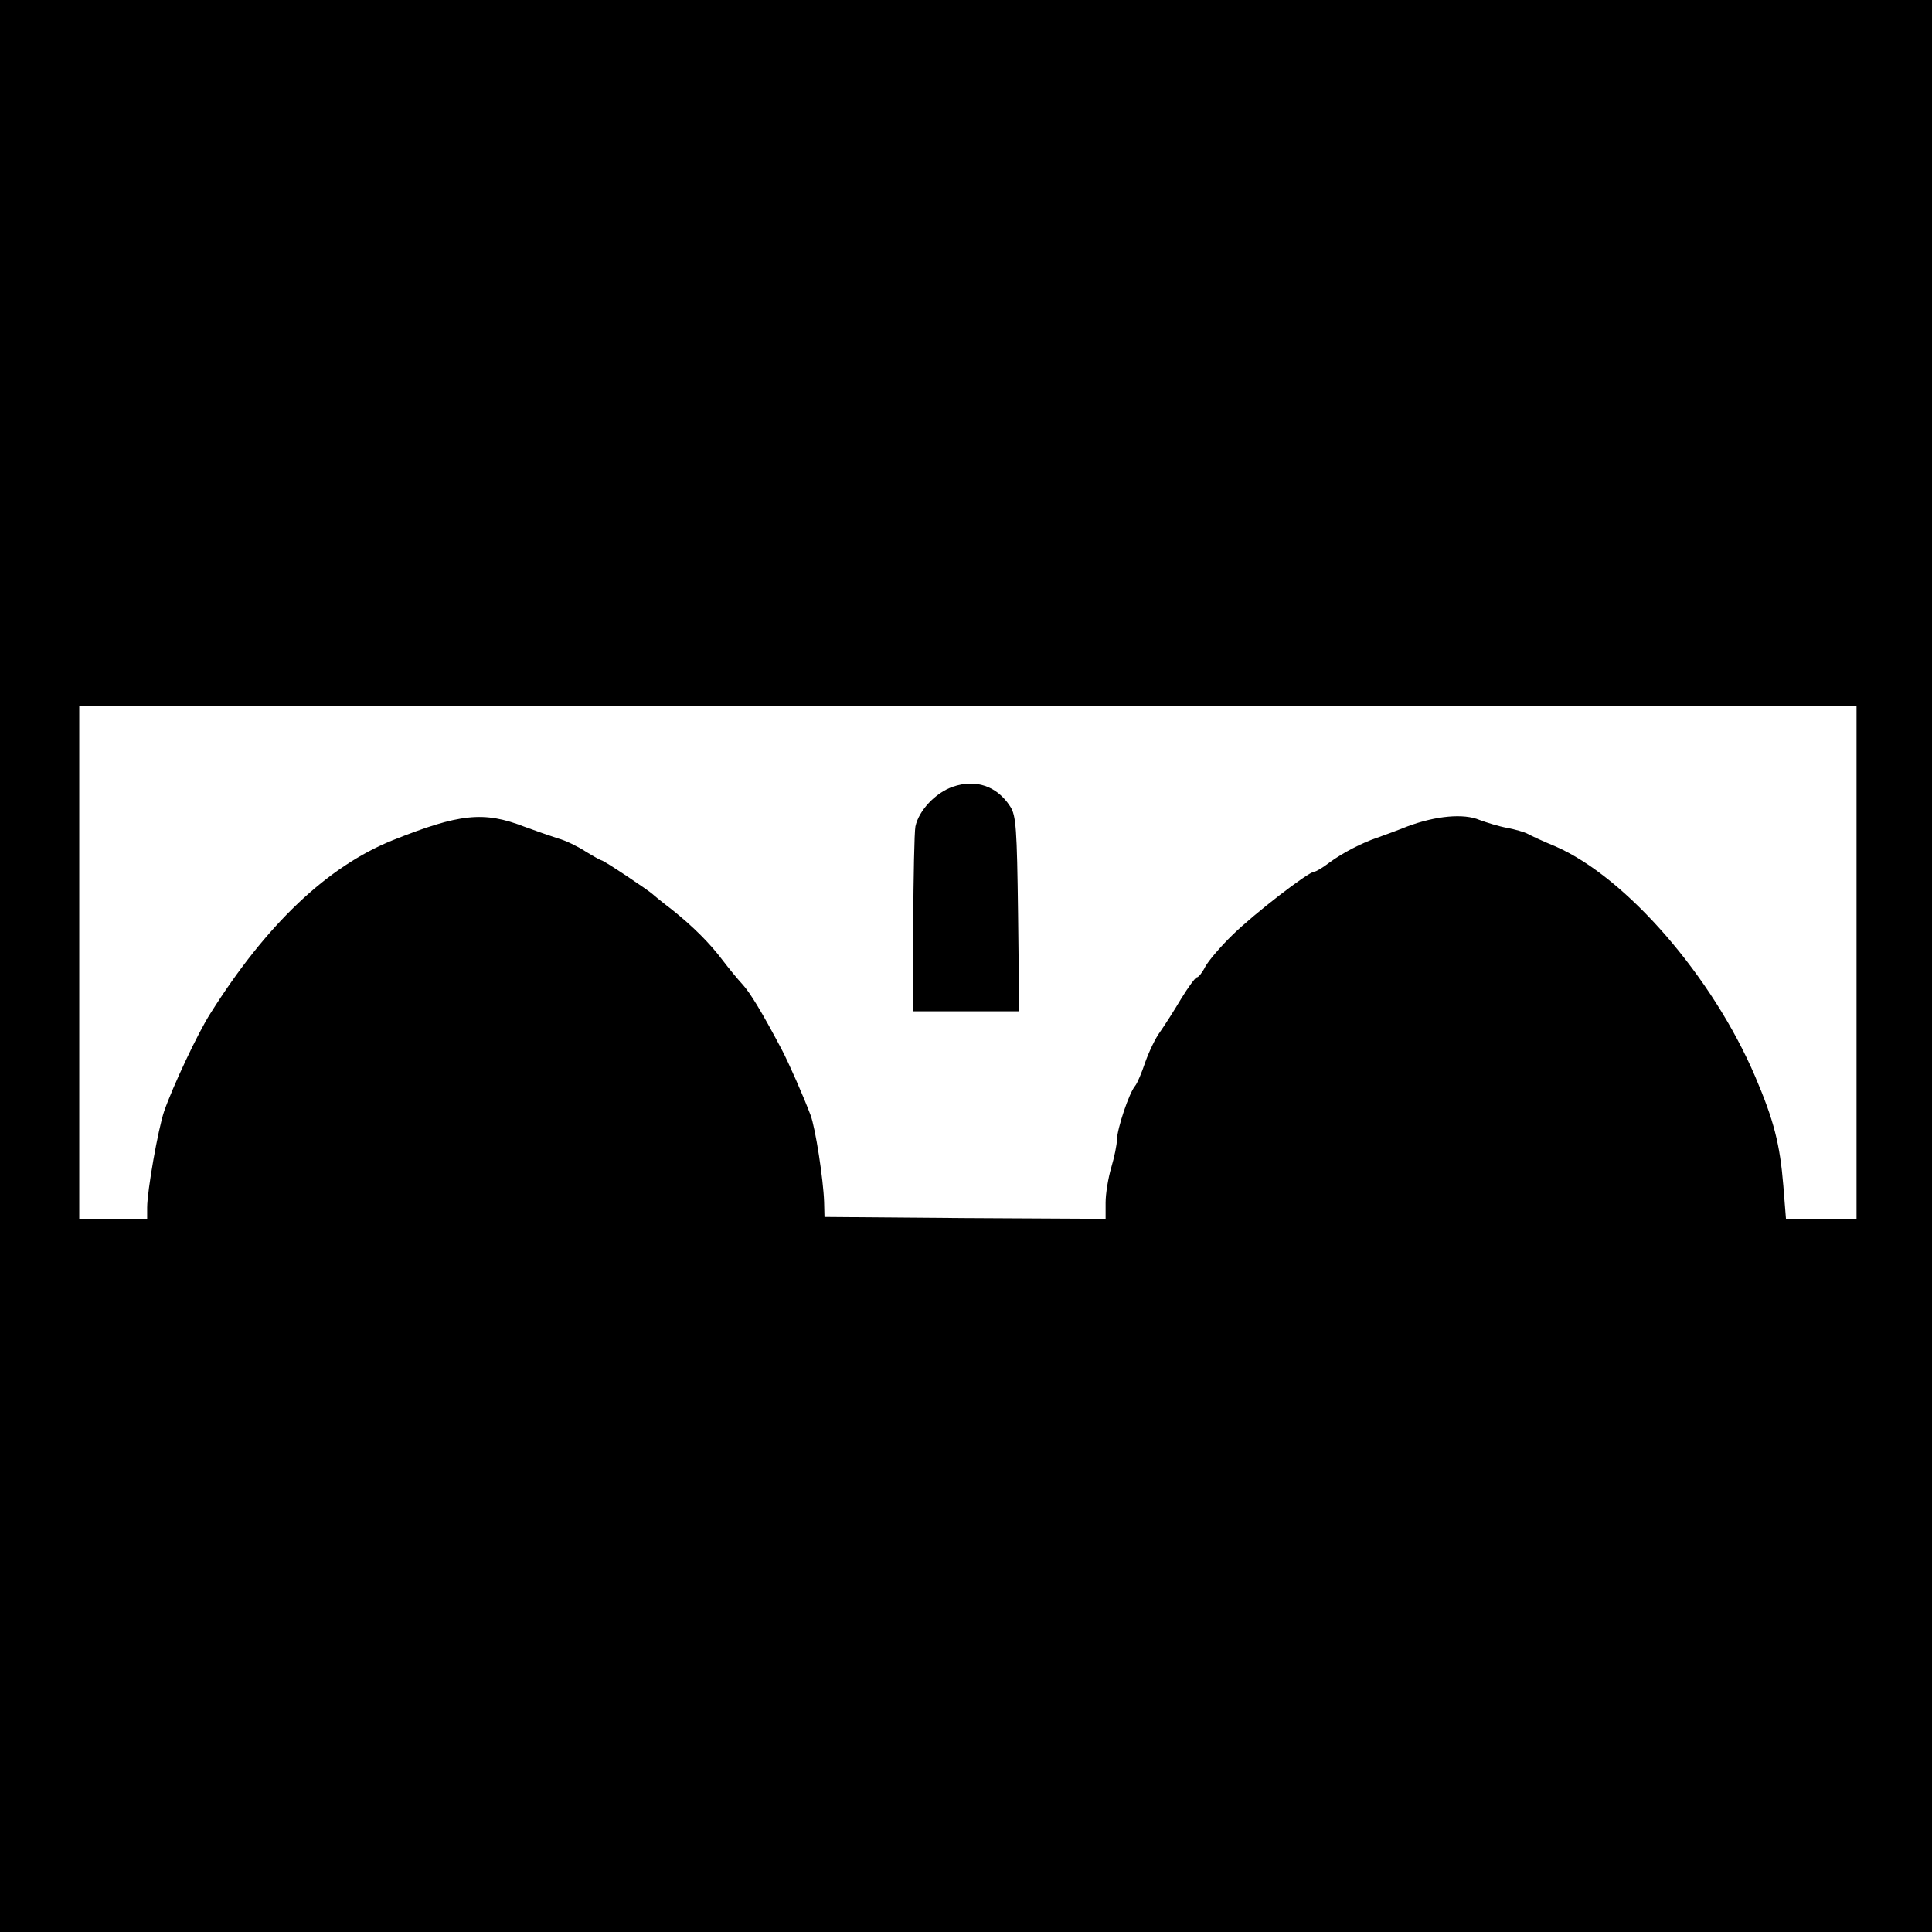 <?xml version="1.0" standalone="no"?>
<!DOCTYPE svg PUBLIC "-//W3C//DTD SVG 20010904//EN"
 "http://www.w3.org/TR/2001/REC-SVG-20010904/DTD/svg10.dtd">
<svg version="1.0" xmlns="http://www.w3.org/2000/svg"
 width="512pt" height="512pt" viewBox="0 0 512 512"
 preserveAspectRatio="xMidYMid meet">
<g transform="translate(0,512) scale(0.1,-0.1)"
fill="#000000" stroke="none">
<path d="M0 2560 l0 -2560 2560 0 2560 0 0 2560 0 2560 -2560 0 -2560 0 0
-2560z m4920 10 l0 -680 -94 0 -93 0 -7 88 c-9 110 -25 173 -75 290 -113 264
-341 527 -529 609 -32 13 -64 28 -73 33 -9 5 -34 12 -55 16 -22 4 -54 14 -73
21 -42 18 -116 11 -191 -17 -30 -12 -66 -25 -80 -30 -39 -13 -92 -40 -127 -66
-17 -13 -35 -24 -40 -24 -16 -1 -159 -111 -217 -168 -32 -31 -64 -69 -72 -84
-8 -16 -18 -28 -22 -28 -4 0 -23 -26 -42 -57 -19 -32 -44 -71 -56 -88 -12 -16
-29 -52 -39 -80 -9 -27 -21 -56 -27 -63 -16 -19 -47 -112 -48 -142 0 -14 -7
-47 -15 -74 -8 -27 -15 -69 -15 -93 l0 -43 -372 2 -373 3 -1 40 c-2 59 -23
196 -36 230 -18 48 -57 137 -77 175 -53 100 -83 149 -103 171 -13 14 -36 42
-52 63 -36 48 -81 92 -136 136 -25 19 -47 37 -50 40 -9 9 -130 90 -136 90 -2
0 -22 11 -43 24 -20 13 -53 29 -72 34 -19 6 -59 20 -89 31 -108 42 -172 35
-350 -36 -173 -70 -334 -223 -482 -458 -34 -53 -100 -194 -123 -260 -16 -47
-45 -211 -45 -255 l0 -30 -90 0 -90 0 0 680 0 680 2355 0 2355 0 0 -680z"/>
<path d="M2525 3035 c-46 -16 -90 -63 -99 -105 -3 -16 -5 -132 -6 -259 l0
-231 141 0 140 0 -3 258 c-3 226 -5 261 -21 285 -35 54 -91 73 -152 52z"/>
</g>
</svg>
